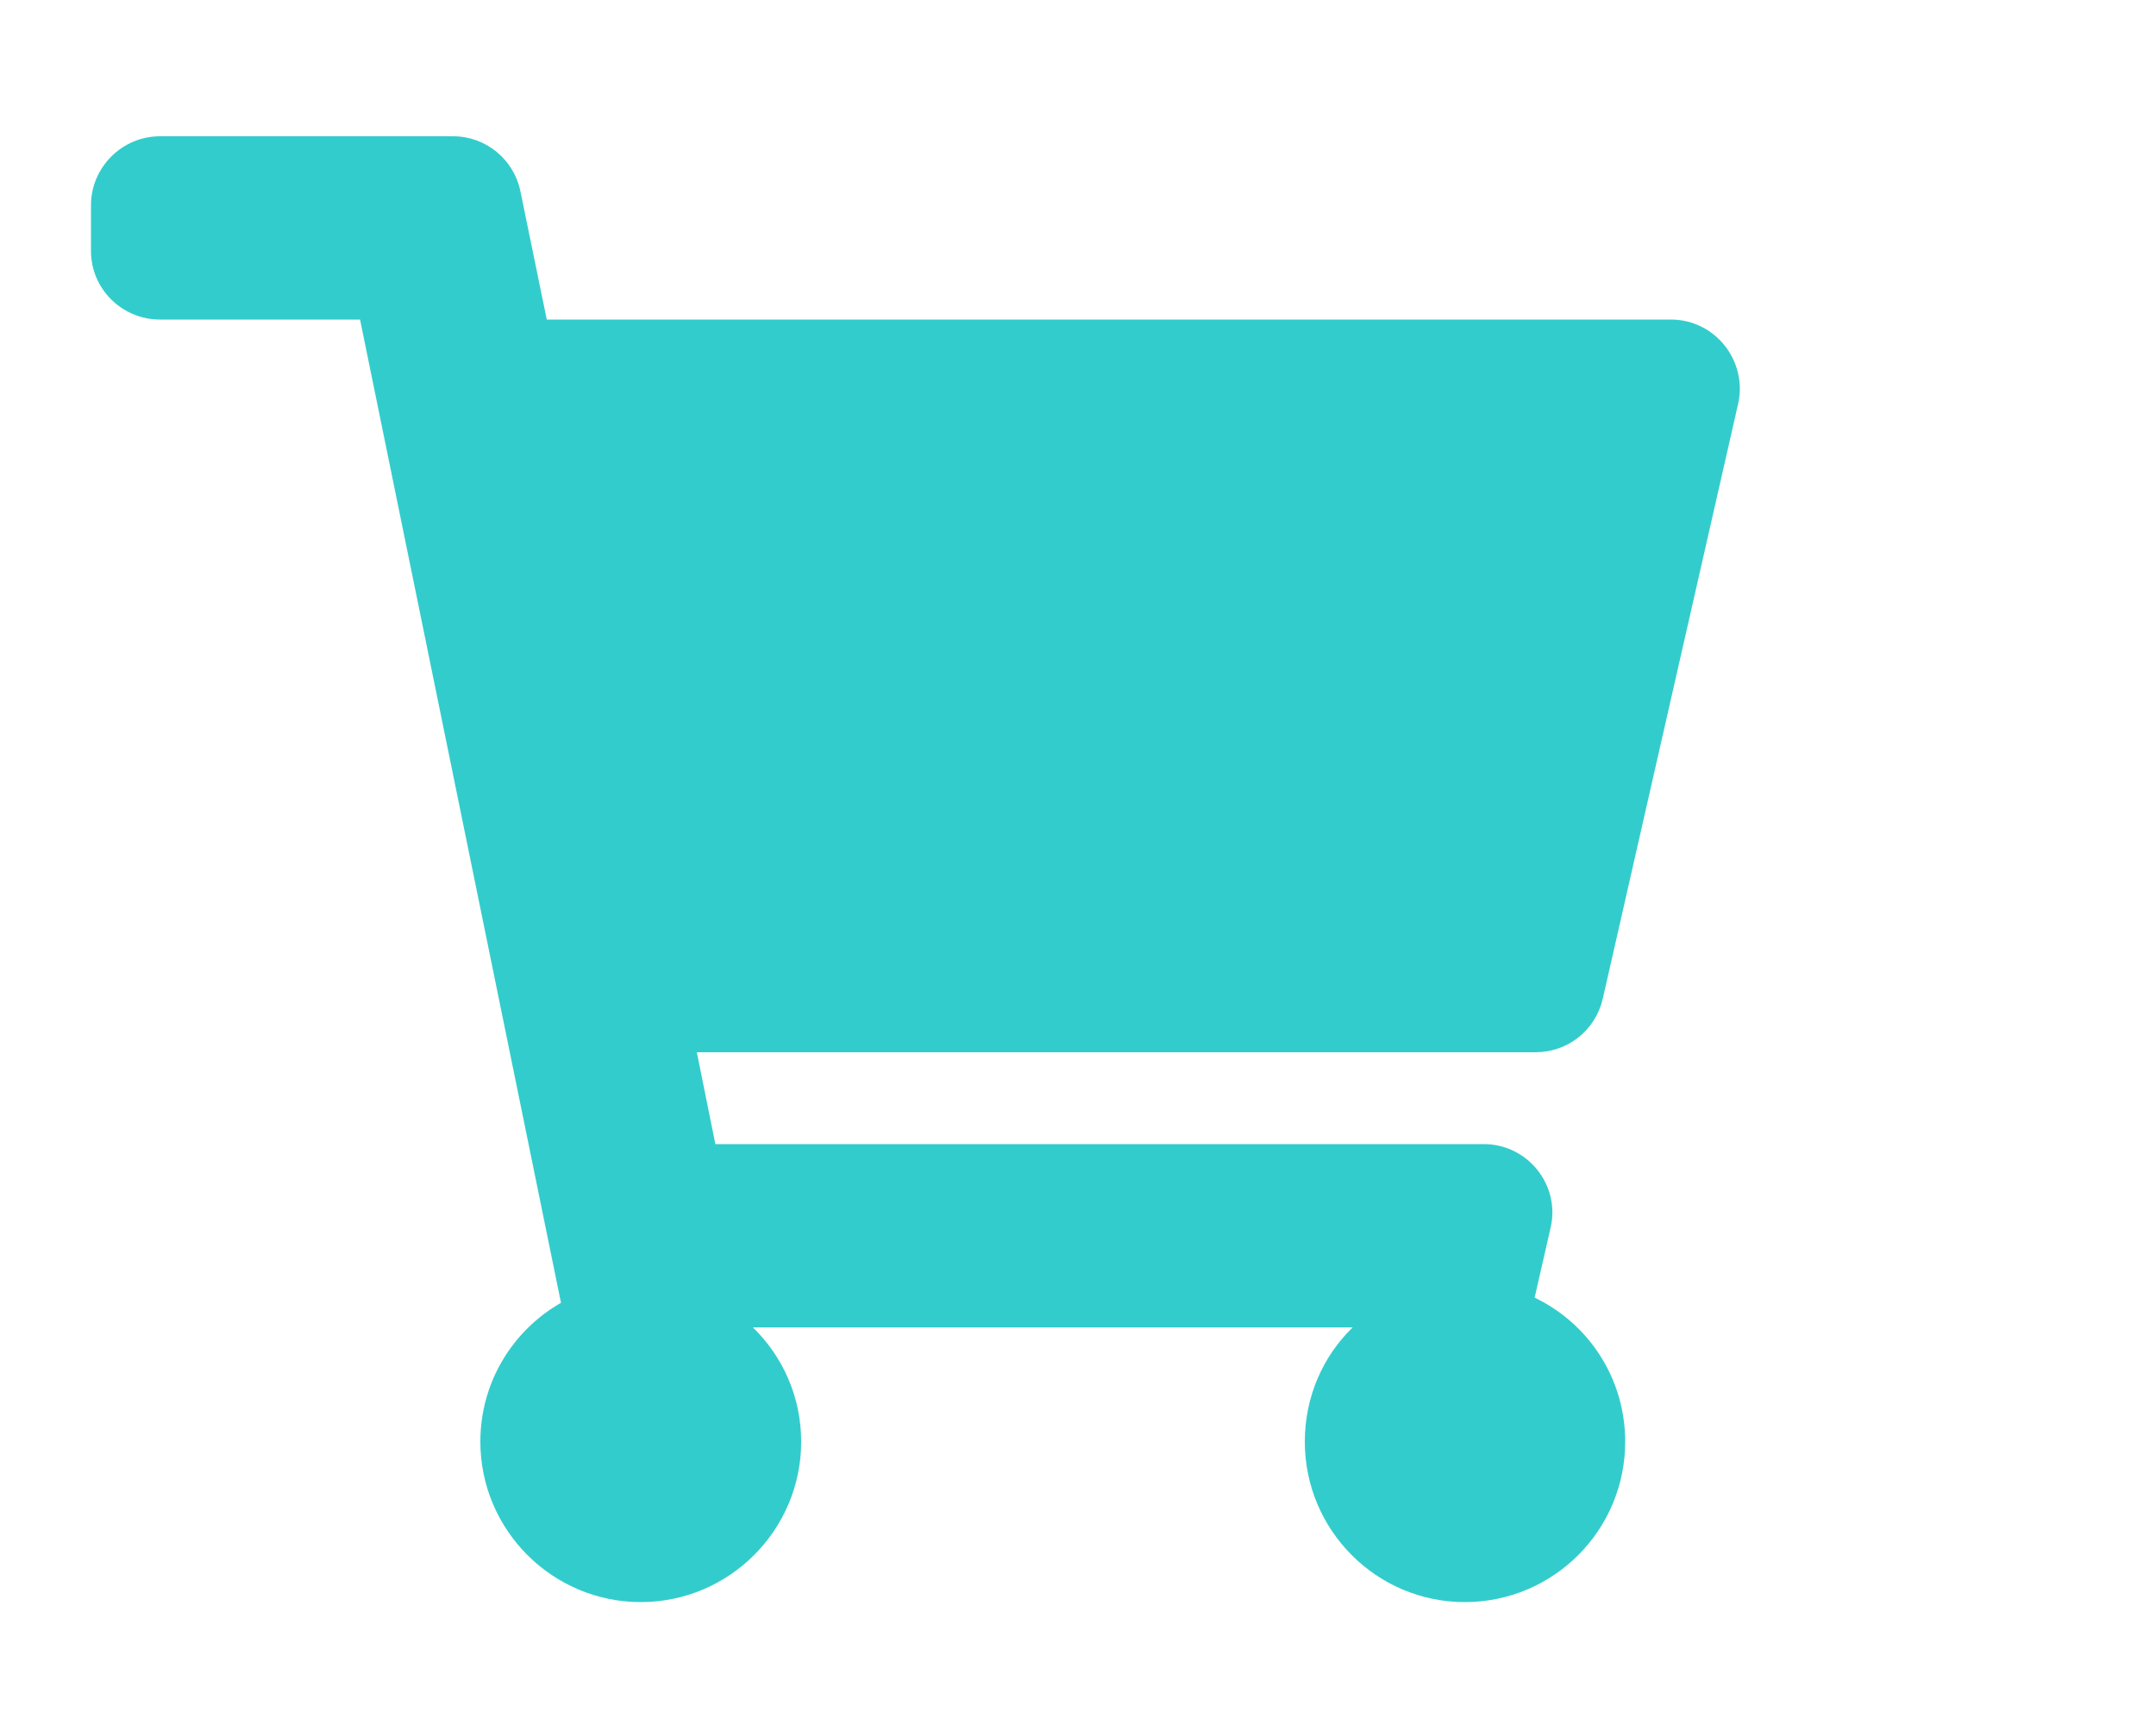 <svg width="5" height="4" viewBox="0 0 5 4" fill="none" xmlns="http://www.w3.org/2000/svg">
<path d="M3.717 2.316L4.031 0.936C4.053 0.836 3.977 0.741 3.875 0.741H1.268L1.207 0.444C1.192 0.37 1.127 0.316 1.051 0.316H0.371C0.283 0.316 0.211 0.388 0.211 0.476V0.582C0.211 0.67 0.283 0.741 0.371 0.741H0.835L1.301 3.021C1.189 3.085 1.114 3.205 1.114 3.343C1.114 3.548 1.281 3.715 1.486 3.715C1.691 3.715 1.858 3.548 1.858 3.343C1.858 3.239 1.815 3.145 1.746 3.078H3.137C3.068 3.145 3.026 3.239 3.026 3.343C3.026 3.548 3.192 3.715 3.397 3.715C3.603 3.715 3.769 3.548 3.769 3.343C3.769 3.196 3.684 3.069 3.559 3.009L3.596 2.847C3.619 2.748 3.543 2.653 3.441 2.653H1.659L1.616 2.44H3.561C3.636 2.44 3.7 2.389 3.717 2.316Z" fill="#33CCCC"/>
</svg>
